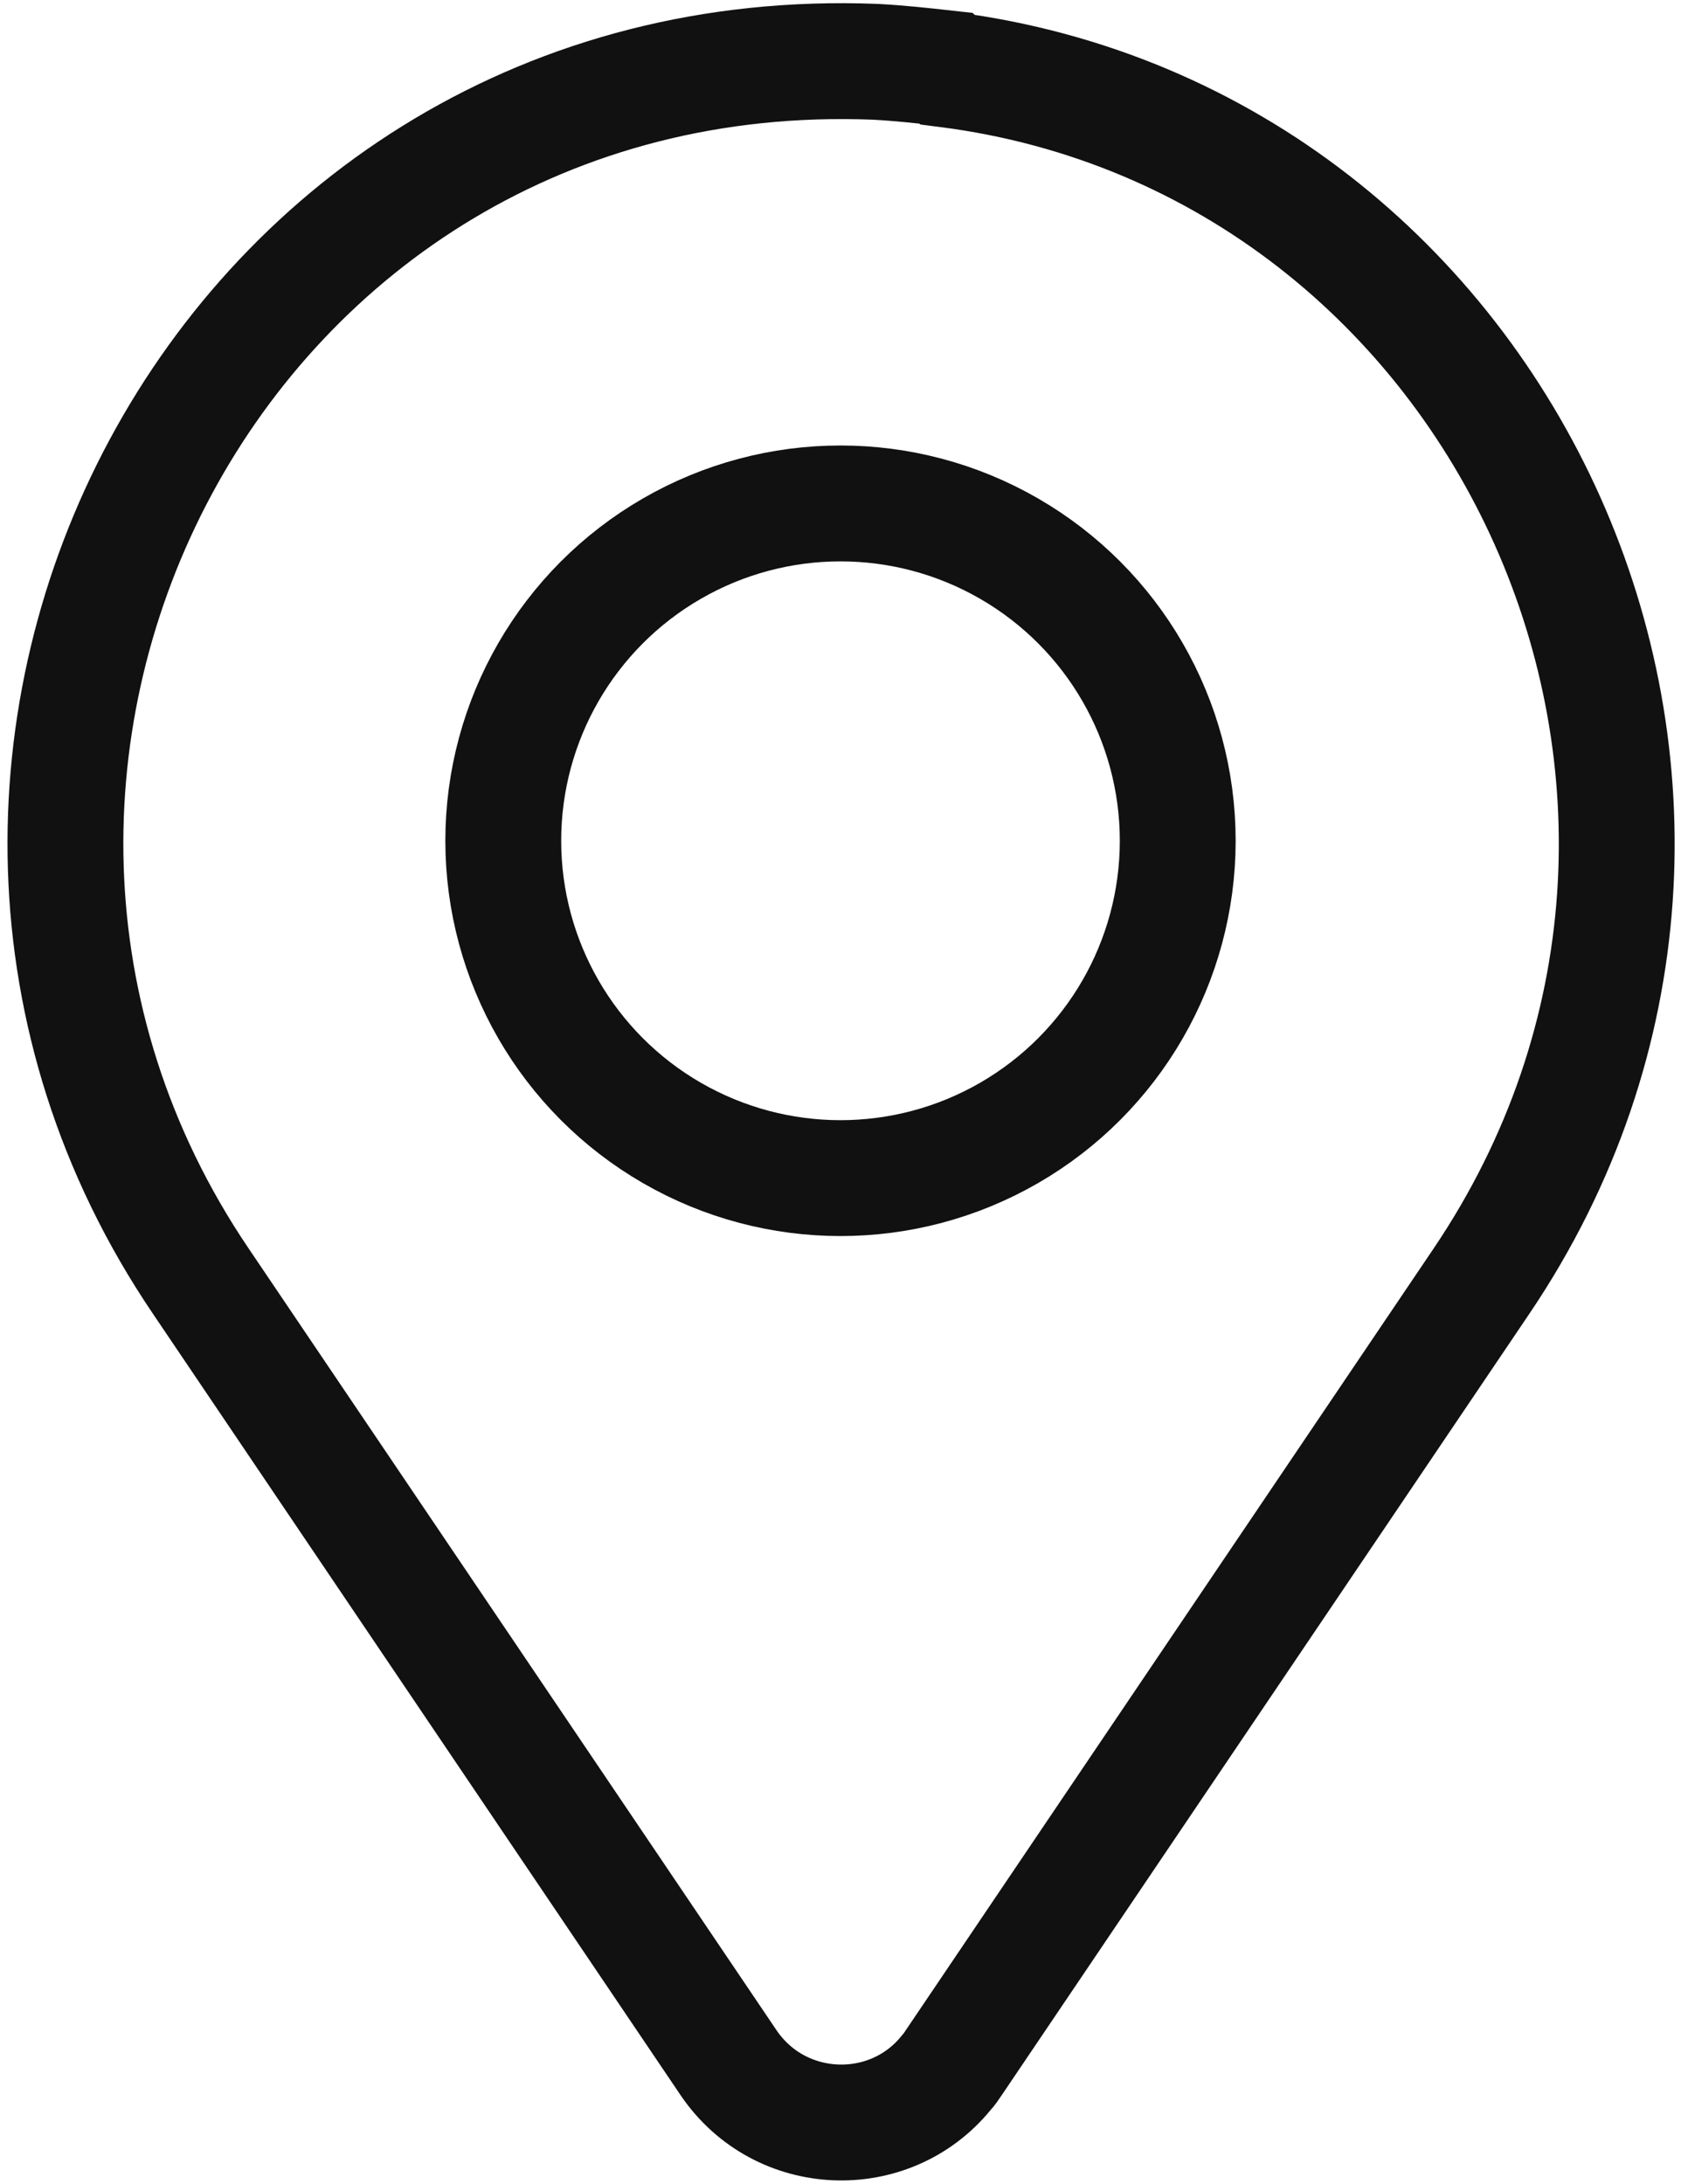 <?xml version="1.0" encoding="UTF-8"?>
<svg id="Layer_1" xmlns="http://www.w3.org/2000/svg" version="1.1" viewBox="0 0 130.6 169.6">
  <!-- Generator: Adobe Illustrator 29.5.1, SVG Export Plug-In . SVG Version: 2.1.0 Build 141)  -->
  <defs>
    <style>
      .st0 {
        fill: none;
        stroke: #111;
        stroke-linecap: round;
        stroke-miterlimit: 10;
        stroke-width: 9px;
      }
    </style>
  </defs>
  <path class="st0" d="M73.5,5.3c-1.8-.2-3.6-.4-5.5-.5C17.1,2.8-11.7,59.2,15.6,99.5l41,60.7c4,5.9,12.5,6.2,16.9.8.2-.2.4-.5.6-.8l41-60.7c25.4-37.6,2.1-88.5-41.5-94.1Z"/>
  <circle class="st0" cx="65.3" cy="65.3" r="26.2"/>
</svg>